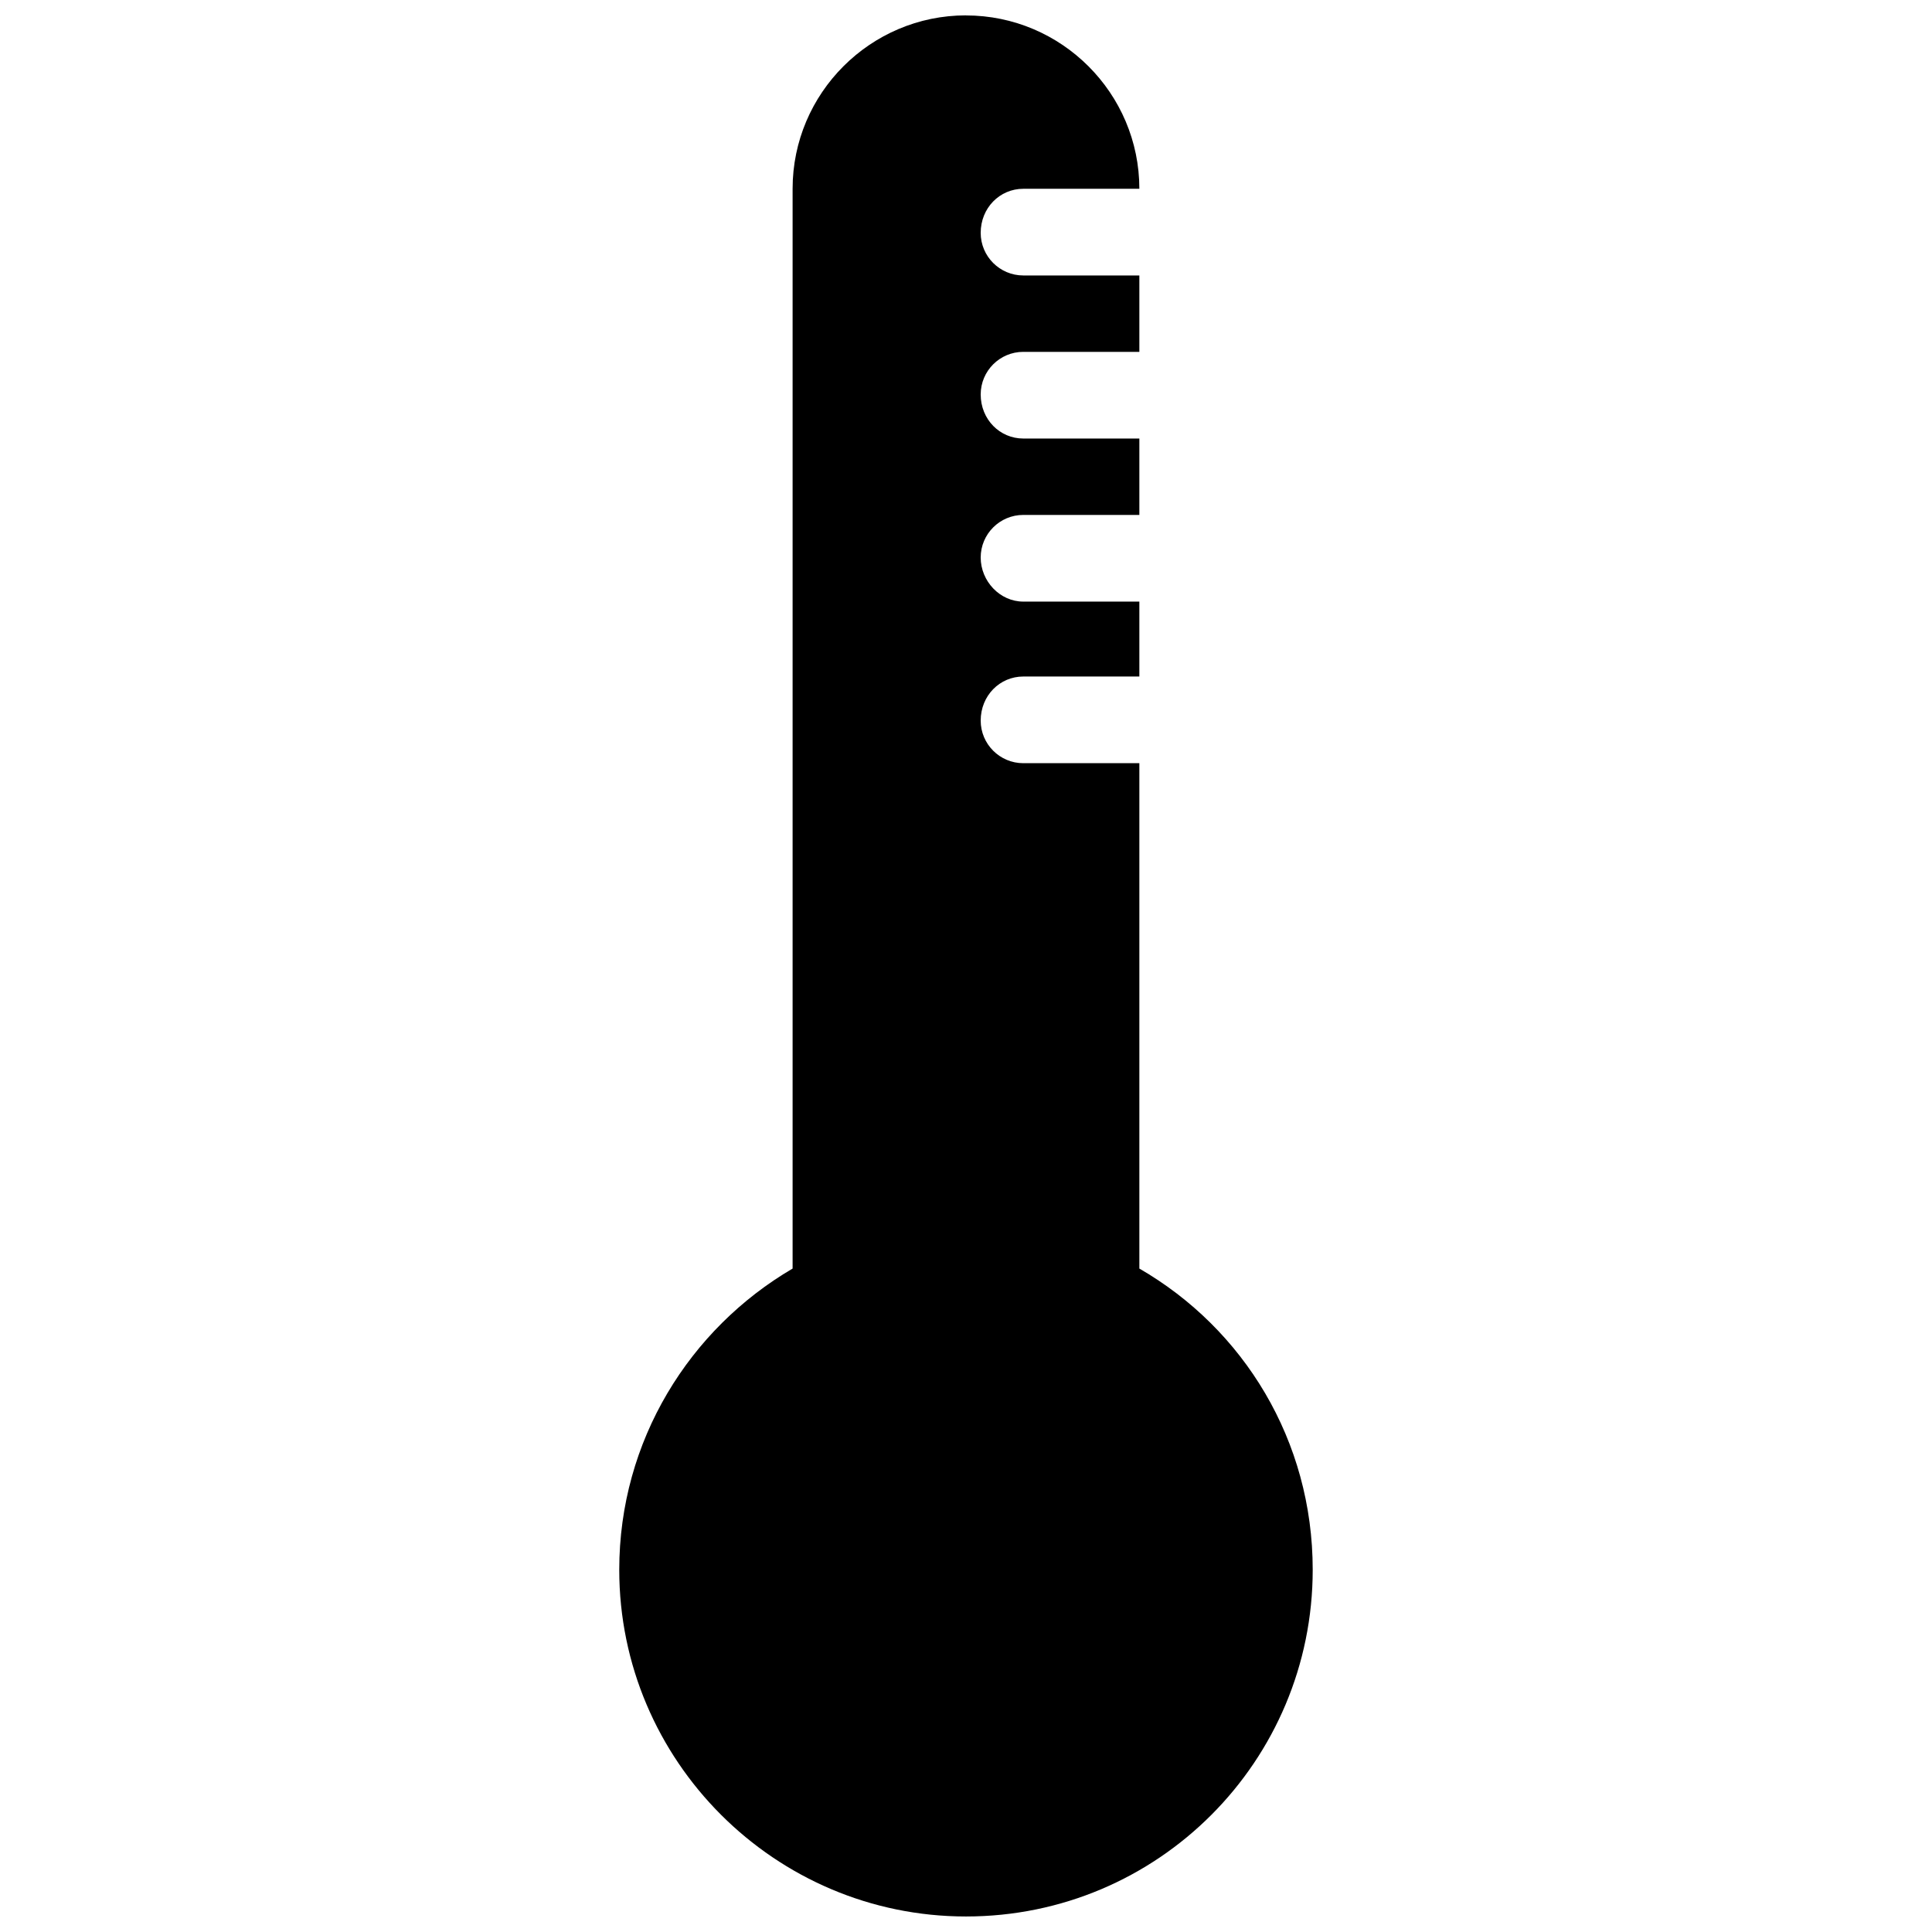<?xml version="1.0" encoding="UTF-8"?>
<!-- Uploaded to: SVG Repo, www.svgrepo.com, Generator: SVG Repo Mixer Tools -->
<svg width="800px" height="800px" version="1.1" viewBox="144 144 512 512" xmlns="http://www.w3.org/2000/svg">
 <defs>
  <clipPath id="a">
   <path d="m308 148.09h184v503.81h-184z"/>
  </clipPath>
 </defs>
 <g clip-path="url(#a)">
  <path d="m400 148.09c25.309 0 45.941 20.637 45.941 45.941h-30.758c-6.231 0-11.289 5.062-11.289 11.68 0 6.231 5.062 11.289 11.289 11.289h30.758v20.246h-30.758c-6.231 0-11.289 5.062-11.289 11.289 0 6.617 5.062 11.68 11.289 11.68h30.758v20.246h-30.758c-6.231 0-11.289 5.062-11.289 11.289 0 6.231 5.062 11.68 11.289 11.68h30.758v19.855h-30.758c-6.231 0-11.289 5.062-11.289 11.68 0 6.231 5.062 11.289 11.289 11.289h30.758v133.93c27.645 15.965 45.941 45.555 45.941 79.816 0 50.613-40.883 91.887-91.887 91.887-50.613 0-91.887-41.27-91.887-91.887 0-34.262 18.688-63.852 45.941-79.816v-286.17c0-25.309 20.637-45.941 45.941-45.941z" fill-rule="evenodd"/>
 </g>
</svg>